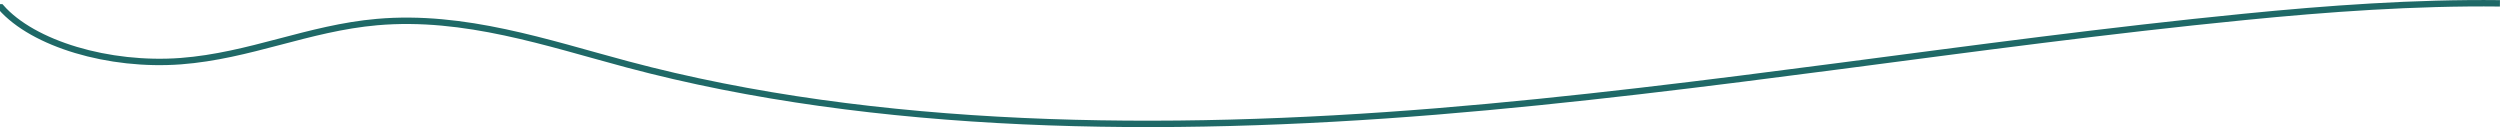 <svg viewBox="0 0 390.01 19.82" xmlns="http://www.w3.org/2000/svg" id="Ebene_1"><path style="fill:none; stroke:#1f6967; stroke-miterlimit:10;" d="M390,.52c-13.29-.15-26.81.82-39.91,2.12-42.27,4.17-83.55,11.29-126.02,14.75-42.48,3.46-87.44,3.01-126.21-7.35-12.48-3.33-25.38-7.79-39.03-6.6-10.74.94-19.85,5.28-30.62,6.1C17,10.38,5.17,6.85.15,1.14h-.15"></path></svg>